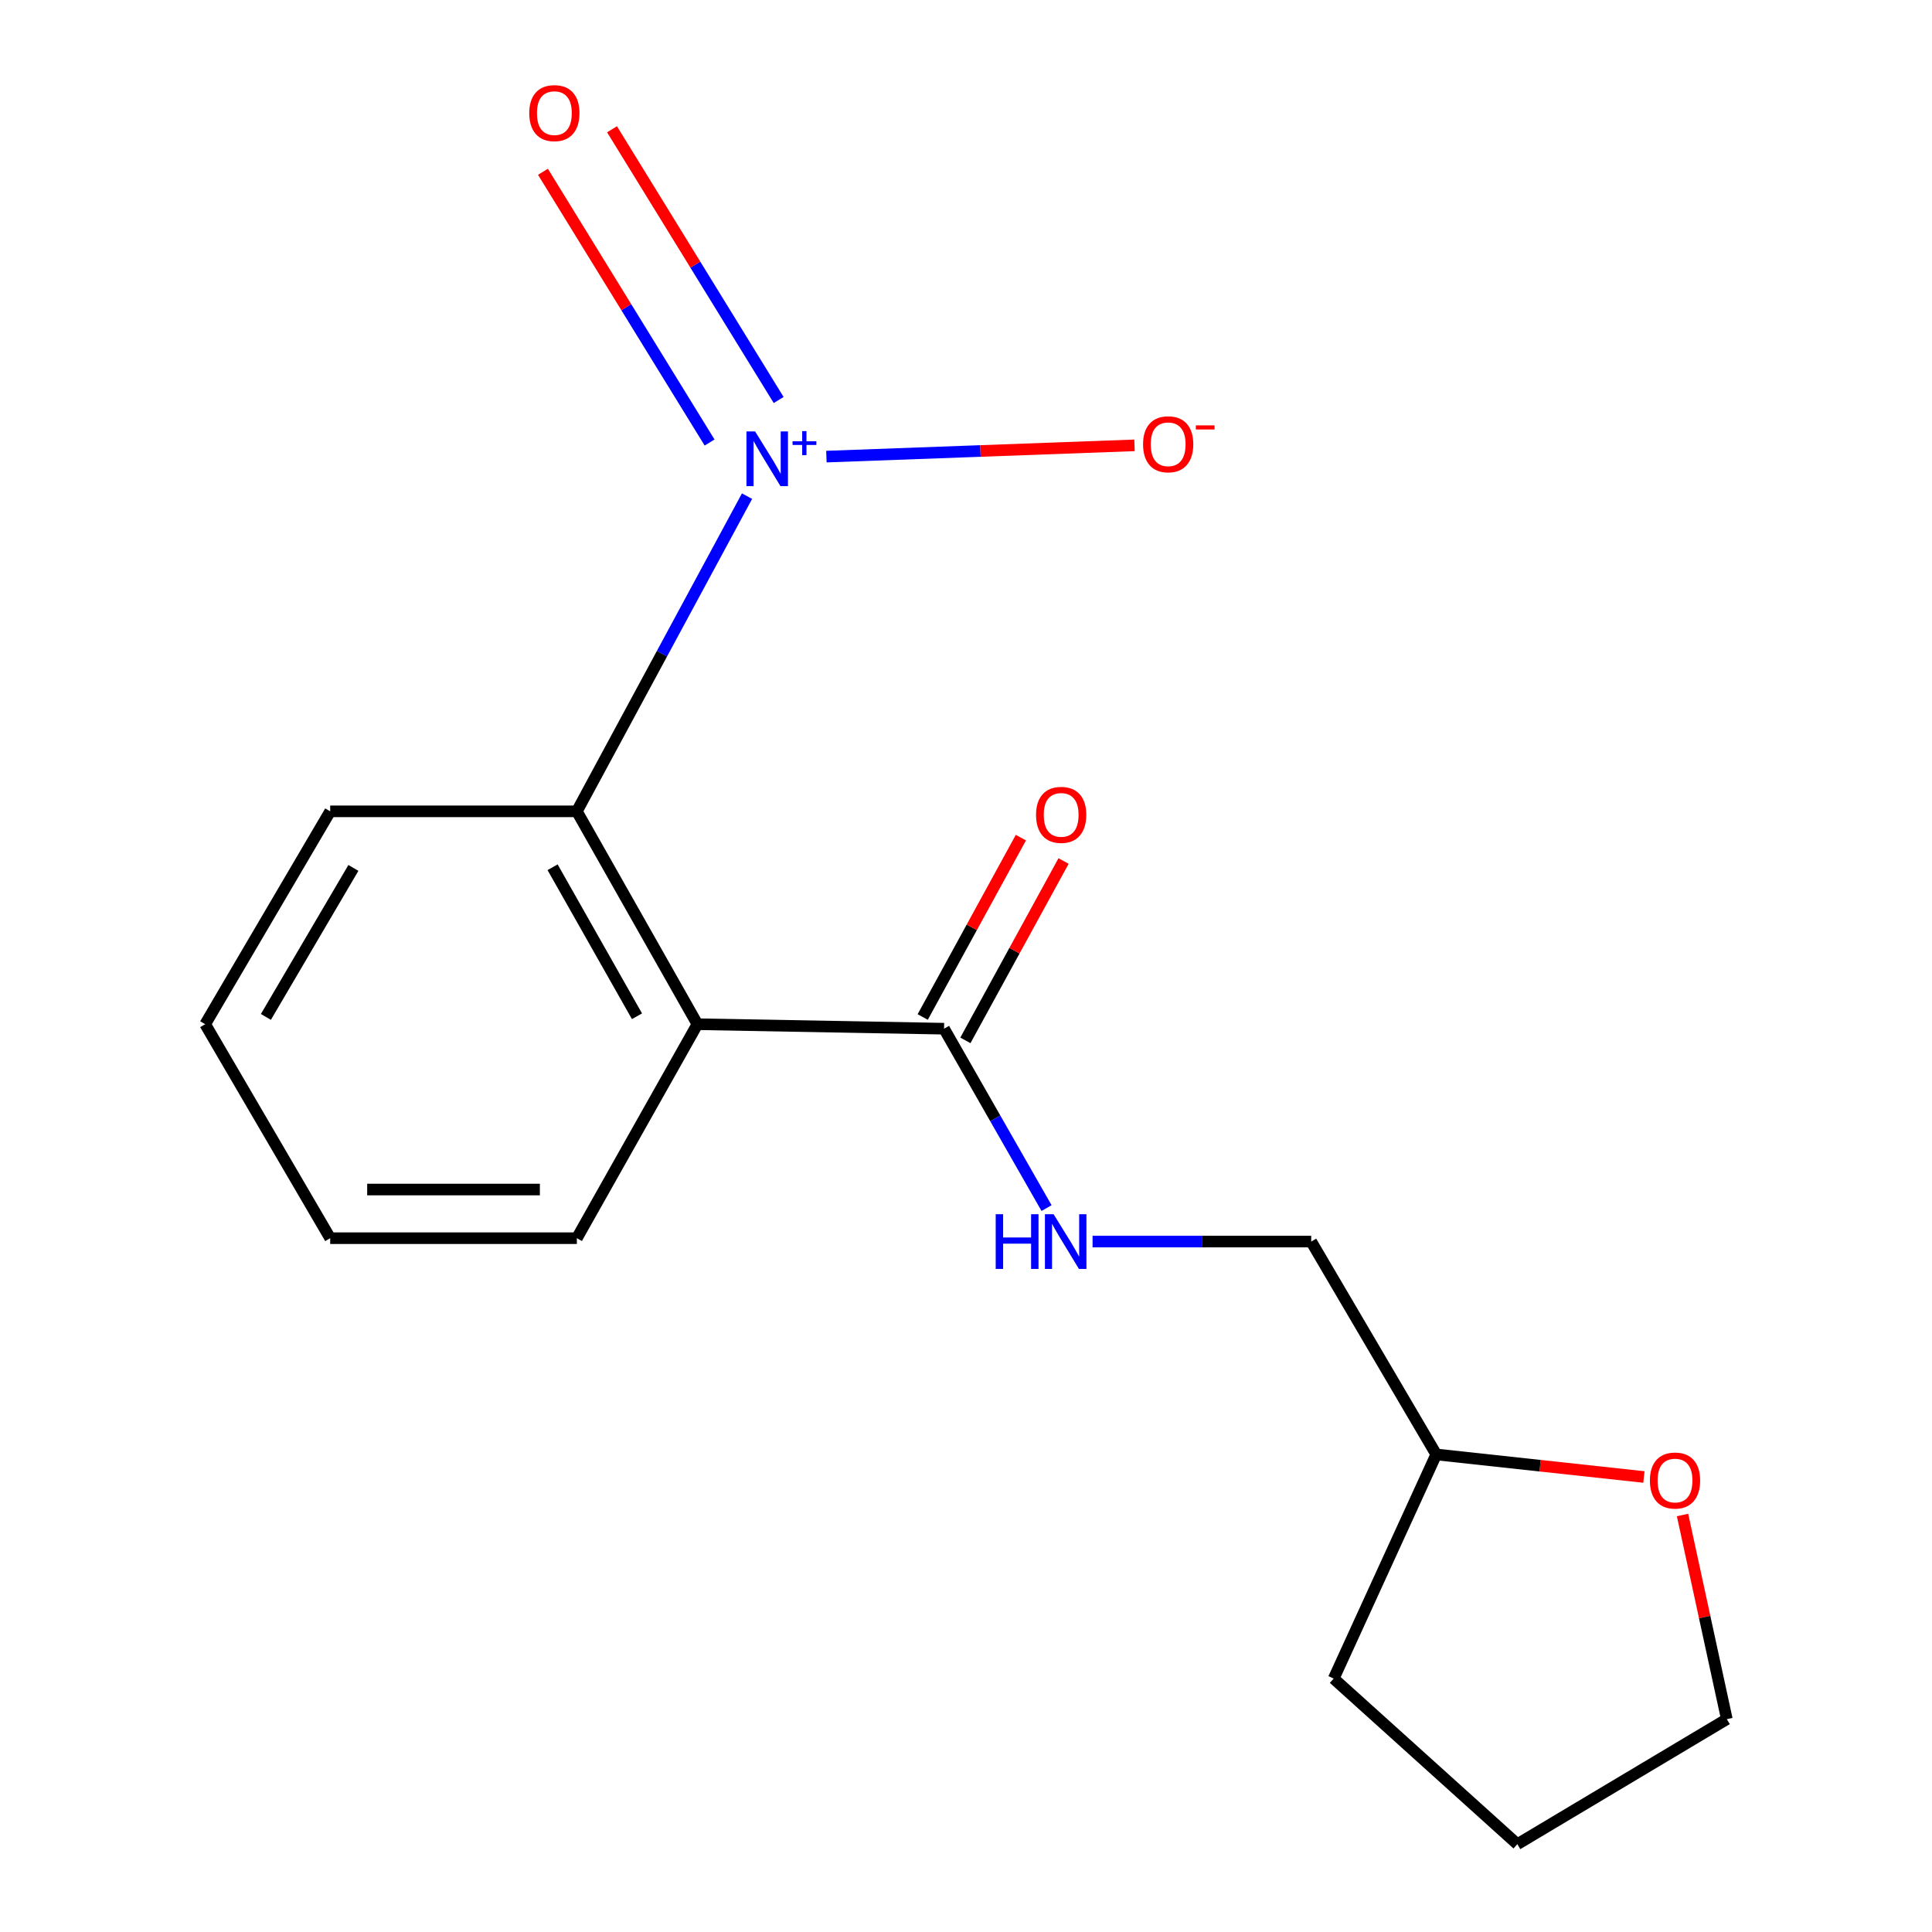 <?xml version='1.0' encoding='iso-8859-1'?>
<svg version='1.1' baseProfile='full'
              xmlns='http://www.w3.org/2000/svg'
                      xmlns:rdkit='http://www.rdkit.org/xml'
                      xmlns:xlink='http://www.w3.org/1999/xlink'
                  xml:space='preserve'
width='1000px' height='1000px' viewBox='0 0 1000 1000'>
<!-- END OF HEADER -->
<rect style='opacity:1.0;fill:#FFFFFF;stroke:none' width='1000' height='1000' x='0' y='0'> </rect>
<path class='bond-1' d='M 386.663,256.803 L 342.622,338.374' style='fill:none;fill-rule:evenodd;stroke:#0000FF;stroke-width:6px;stroke-linecap:butt;stroke-linejoin:miter;stroke-opacity:1' />
<path class='bond-1' d='M 342.622,338.374 L 298.58,419.945' style='fill:none;fill-rule:evenodd;stroke:#000000;stroke-width:6px;stroke-linecap:butt;stroke-linejoin:miter;stroke-opacity:1' />
<path class='bond-4' d='M 427.744,236.339 L 507.48,233.425' style='fill:none;fill-rule:evenodd;stroke:#0000FF;stroke-width:6px;stroke-linecap:butt;stroke-linejoin:miter;stroke-opacity:1' />
<path class='bond-4' d='M 507.48,233.425 L 587.217,230.511' style='fill:none;fill-rule:evenodd;stroke:#FF0000;stroke-width:6px;stroke-linecap:butt;stroke-linejoin:miter;stroke-opacity:1' />
<path class='bond-5' d='M 403.033,207.042 L 359.907,136.977' style='fill:none;fill-rule:evenodd;stroke:#0000FF;stroke-width:6px;stroke-linecap:butt;stroke-linejoin:miter;stroke-opacity:1' />
<path class='bond-5' d='M 359.907,136.977 L 316.781,66.912' style='fill:none;fill-rule:evenodd;stroke:#FF0000;stroke-width:6px;stroke-linecap:butt;stroke-linejoin:miter;stroke-opacity:1' />
<path class='bond-5' d='M 367.282,229.046 L 324.157,158.982' style='fill:none;fill-rule:evenodd;stroke:#0000FF;stroke-width:6px;stroke-linecap:butt;stroke-linejoin:miter;stroke-opacity:1' />
<path class='bond-5' d='M 324.157,158.982 L 281.031,88.917' style='fill:none;fill-rule:evenodd;stroke:#FF0000;stroke-width:6px;stroke-linecap:butt;stroke-linejoin:miter;stroke-opacity:1' />
<path class='bond-0' d='M 360.977,530.128 L 298.58,419.945' style='fill:none;fill-rule:evenodd;stroke:#000000;stroke-width:6px;stroke-linecap:butt;stroke-linejoin:miter;stroke-opacity:1' />
<path class='bond-0' d='M 329.7,526.013 L 286.022,448.884' style='fill:none;fill-rule:evenodd;stroke:#000000;stroke-width:6px;stroke-linecap:butt;stroke-linejoin:miter;stroke-opacity:1' />
<path class='bond-2' d='M 360.977,530.128 L 488.637,532.451' style='fill:none;fill-rule:evenodd;stroke:#000000;stroke-width:6px;stroke-linecap:butt;stroke-linejoin:miter;stroke-opacity:1' />
<path class='bond-9' d='M 360.977,530.128 L 298.58,640.885' style='fill:none;fill-rule:evenodd;stroke:#000000;stroke-width:6px;stroke-linecap:butt;stroke-linejoin:miter;stroke-opacity:1' />
<path class='bond-11' d='M 298.58,419.945 L 170.905,419.945' style='fill:none;fill-rule:evenodd;stroke:#000000;stroke-width:6px;stroke-linecap:butt;stroke-linejoin:miter;stroke-opacity:1' />
<path class='bond-3' d='M 488.637,532.451 L 515.164,578.877' style='fill:none;fill-rule:evenodd;stroke:#000000;stroke-width:6px;stroke-linecap:butt;stroke-linejoin:miter;stroke-opacity:1' />
<path class='bond-3' d='M 515.164,578.877 L 541.69,625.302' style='fill:none;fill-rule:evenodd;stroke:#0000FF;stroke-width:6px;stroke-linecap:butt;stroke-linejoin:miter;stroke-opacity:1' />
<path class='bond-6' d='M 499.685,538.498 L 525.091,492.078' style='fill:none;fill-rule:evenodd;stroke:#000000;stroke-width:6px;stroke-linecap:butt;stroke-linejoin:miter;stroke-opacity:1' />
<path class='bond-6' d='M 525.091,492.078 L 550.498,445.657' style='fill:none;fill-rule:evenodd;stroke:#FF0000;stroke-width:6px;stroke-linecap:butt;stroke-linejoin:miter;stroke-opacity:1' />
<path class='bond-6' d='M 477.59,526.405 L 502.996,479.985' style='fill:none;fill-rule:evenodd;stroke:#000000;stroke-width:6px;stroke-linecap:butt;stroke-linejoin:miter;stroke-opacity:1' />
<path class='bond-6' d='M 502.996,479.985 L 528.403,433.564' style='fill:none;fill-rule:evenodd;stroke:#FF0000;stroke-width:6px;stroke-linecap:butt;stroke-linejoin:miter;stroke-opacity:1' />
<path class='bond-8' d='M 565.511,642.635 L 622.096,642.635' style='fill:none;fill-rule:evenodd;stroke:#0000FF;stroke-width:6px;stroke-linecap:butt;stroke-linejoin:miter;stroke-opacity:1' />
<path class='bond-8' d='M 622.096,642.635 L 678.681,642.635' style='fill:none;fill-rule:evenodd;stroke:#000000;stroke-width:6px;stroke-linecap:butt;stroke-linejoin:miter;stroke-opacity:1' />
<path class='bond-7' d='M 850.881,764.488 L 797.14,758.653' style='fill:none;fill-rule:evenodd;stroke:#FF0000;stroke-width:6px;stroke-linecap:butt;stroke-linejoin:miter;stroke-opacity:1' />
<path class='bond-7' d='M 797.14,758.653 L 743.4,752.818' style='fill:none;fill-rule:evenodd;stroke:#000000;stroke-width:6px;stroke-linecap:butt;stroke-linejoin:miter;stroke-opacity:1' />
<path class='bond-12' d='M 870.876,784.159 L 882.338,836.993' style='fill:none;fill-rule:evenodd;stroke:#FF0000;stroke-width:6px;stroke-linecap:butt;stroke-linejoin:miter;stroke-opacity:1' />
<path class='bond-12' d='M 882.338,836.993 L 893.8,889.826' style='fill:none;fill-rule:evenodd;stroke:#000000;stroke-width:6px;stroke-linecap:butt;stroke-linejoin:miter;stroke-opacity:1' />
<path class='bond-10' d='M 678.681,642.635 L 743.4,752.818' style='fill:none;fill-rule:evenodd;stroke:#000000;stroke-width:6px;stroke-linecap:butt;stroke-linejoin:miter;stroke-opacity:1' />
<path class='bond-17' d='M 298.58,640.885 L 170.905,640.885' style='fill:none;fill-rule:evenodd;stroke:#000000;stroke-width:6px;stroke-linecap:butt;stroke-linejoin:miter;stroke-opacity:1' />
<path class='bond-17' d='M 279.429,615.698 L 190.057,615.698' style='fill:none;fill-rule:evenodd;stroke:#000000;stroke-width:6px;stroke-linecap:butt;stroke-linejoin:miter;stroke-opacity:1' />
<path class='bond-13' d='M 743.4,752.818 L 690.323,868.822' style='fill:none;fill-rule:evenodd;stroke:#000000;stroke-width:6px;stroke-linecap:butt;stroke-linejoin:miter;stroke-opacity:1' />
<path class='bond-15' d='M 170.905,419.945 L 106.2,530.128' style='fill:none;fill-rule:evenodd;stroke:#000000;stroke-width:6px;stroke-linecap:butt;stroke-linejoin:miter;stroke-opacity:1' />
<path class='bond-15' d='M 182.919,449.228 L 137.626,526.356' style='fill:none;fill-rule:evenodd;stroke:#000000;stroke-width:6px;stroke-linecap:butt;stroke-linejoin:miter;stroke-opacity:1' />
<path class='bond-18' d='M 893.8,889.826 L 785.379,954.545' style='fill:none;fill-rule:evenodd;stroke:#000000;stroke-width:6px;stroke-linecap:butt;stroke-linejoin:miter;stroke-opacity:1' />
<path class='bond-16' d='M 690.323,868.822 L 785.379,954.545' style='fill:none;fill-rule:evenodd;stroke:#000000;stroke-width:6px;stroke-linecap:butt;stroke-linejoin:miter;stroke-opacity:1' />
<path class='bond-14' d='M 170.905,640.885 L 106.2,530.128' style='fill:none;fill-rule:evenodd;stroke:#000000;stroke-width:6px;stroke-linecap:butt;stroke-linejoin:miter;stroke-opacity:1' />
<path  class='atom-0' d='M 390.847 223.298
L 400.127 238.298
Q 401.047 239.778, 402.527 242.458
Q 404.007 245.138, 404.087 245.298
L 404.087 223.298
L 407.847 223.298
L 407.847 251.618
L 403.967 251.618
L 394.007 235.218
Q 392.847 233.298, 391.607 231.098
Q 390.407 228.898, 390.047 228.218
L 390.047 251.618
L 386.367 251.618
L 386.367 223.298
L 390.847 223.298
' fill='#0000FF'/>
<path  class='atom-0' d='M 410.223 228.403
L 415.213 228.403
L 415.213 223.15
L 417.43 223.15
L 417.43 228.403
L 422.552 228.403
L 422.552 230.304
L 417.43 230.304
L 417.43 235.584
L 415.213 235.584
L 415.213 230.304
L 410.223 230.304
L 410.223 228.403
' fill='#0000FF'/>
<path  class='atom-4' d='M 515.373 628.475
L 519.213 628.475
L 519.213 640.515
L 533.693 640.515
L 533.693 628.475
L 537.533 628.475
L 537.533 656.795
L 533.693 656.795
L 533.693 643.715
L 519.213 643.715
L 519.213 656.795
L 515.373 656.795
L 515.373 628.475
' fill='#0000FF'/>
<path  class='atom-4' d='M 545.333 628.475
L 554.613 643.475
Q 555.533 644.955, 557.013 647.635
Q 558.493 650.315, 558.573 650.475
L 558.573 628.475
L 562.333 628.475
L 562.333 656.795
L 558.453 656.795
L 548.493 640.395
Q 547.333 638.475, 546.093 636.275
Q 544.893 634.075, 544.533 633.395
L 544.533 656.795
L 540.853 656.795
L 540.853 628.475
L 545.333 628.475
' fill='#0000FF'/>
<path  class='atom-5' d='M 591.642 229.954
Q 591.642 223.154, 595.002 219.354
Q 598.362 215.554, 604.642 215.554
Q 610.922 215.554, 614.282 219.354
Q 617.642 223.154, 617.642 229.954
Q 617.642 236.834, 614.242 240.754
Q 610.842 244.634, 604.642 244.634
Q 598.402 244.634, 595.002 240.754
Q 591.642 236.874, 591.642 229.954
M 604.642 241.434
Q 608.962 241.434, 611.282 238.554
Q 613.642 235.634, 613.642 229.954
Q 613.642 224.394, 611.282 221.594
Q 608.962 218.754, 604.642 218.754
Q 600.322 218.754, 597.962 221.554
Q 595.642 224.354, 595.642 229.954
Q 595.642 235.674, 597.962 238.554
Q 600.322 241.434, 604.642 241.434
' fill='#FF0000'/>
<path  class='atom-5' d='M 618.962 220.177
L 628.651 220.177
L 628.651 222.289
L 618.962 222.289
L 618.962 220.177
' fill='#FF0000'/>
<path  class='atom-6' d='M 273.938 58.55
Q 273.938 51.75, 277.298 47.95
Q 280.658 44.15, 286.938 44.15
Q 293.218 44.15, 296.578 47.95
Q 299.938 51.75, 299.938 58.55
Q 299.938 65.43, 296.538 69.35
Q 293.138 73.23, 286.938 73.23
Q 280.698 73.23, 277.298 69.35
Q 273.938 65.47, 273.938 58.55
M 286.938 70.03
Q 291.258 70.03, 293.578 67.15
Q 295.938 64.23, 295.938 58.55
Q 295.938 52.99, 293.578 50.19
Q 291.258 47.35, 286.938 47.35
Q 282.618 47.35, 280.258 50.15
Q 277.938 52.95, 277.938 58.55
Q 277.938 64.27, 280.258 67.15
Q 282.618 70.03, 286.938 70.03
' fill='#FF0000'/>
<path  class='atom-7' d='M 536.256 421.774
Q 536.256 414.974, 539.616 411.174
Q 542.976 407.374, 549.256 407.374
Q 555.536 407.374, 558.896 411.174
Q 562.256 414.974, 562.256 421.774
Q 562.256 428.654, 558.856 432.574
Q 555.456 436.454, 549.256 436.454
Q 543.016 436.454, 539.616 432.574
Q 536.256 428.694, 536.256 421.774
M 549.256 433.254
Q 553.576 433.254, 555.896 430.374
Q 558.256 427.454, 558.256 421.774
Q 558.256 416.214, 555.896 413.414
Q 553.576 410.574, 549.256 410.574
Q 544.936 410.574, 542.576 413.374
Q 540.256 416.174, 540.256 421.774
Q 540.256 427.494, 542.576 430.374
Q 544.936 433.254, 549.256 433.254
' fill='#FF0000'/>
<path  class='atom-8' d='M 853.988 766.318
Q 853.988 759.518, 857.348 755.718
Q 860.708 751.918, 866.988 751.918
Q 873.268 751.918, 876.628 755.718
Q 879.988 759.518, 879.988 766.318
Q 879.988 773.198, 876.588 777.118
Q 873.188 780.998, 866.988 780.998
Q 860.748 780.998, 857.348 777.118
Q 853.988 773.238, 853.988 766.318
M 866.988 777.798
Q 871.308 777.798, 873.628 774.918
Q 875.988 771.998, 875.988 766.318
Q 875.988 760.758, 873.628 757.958
Q 871.308 755.118, 866.988 755.118
Q 862.668 755.118, 860.308 757.918
Q 857.988 760.718, 857.988 766.318
Q 857.988 772.038, 860.308 774.918
Q 862.668 777.798, 866.988 777.798
' fill='#FF0000'/>
</svg>
